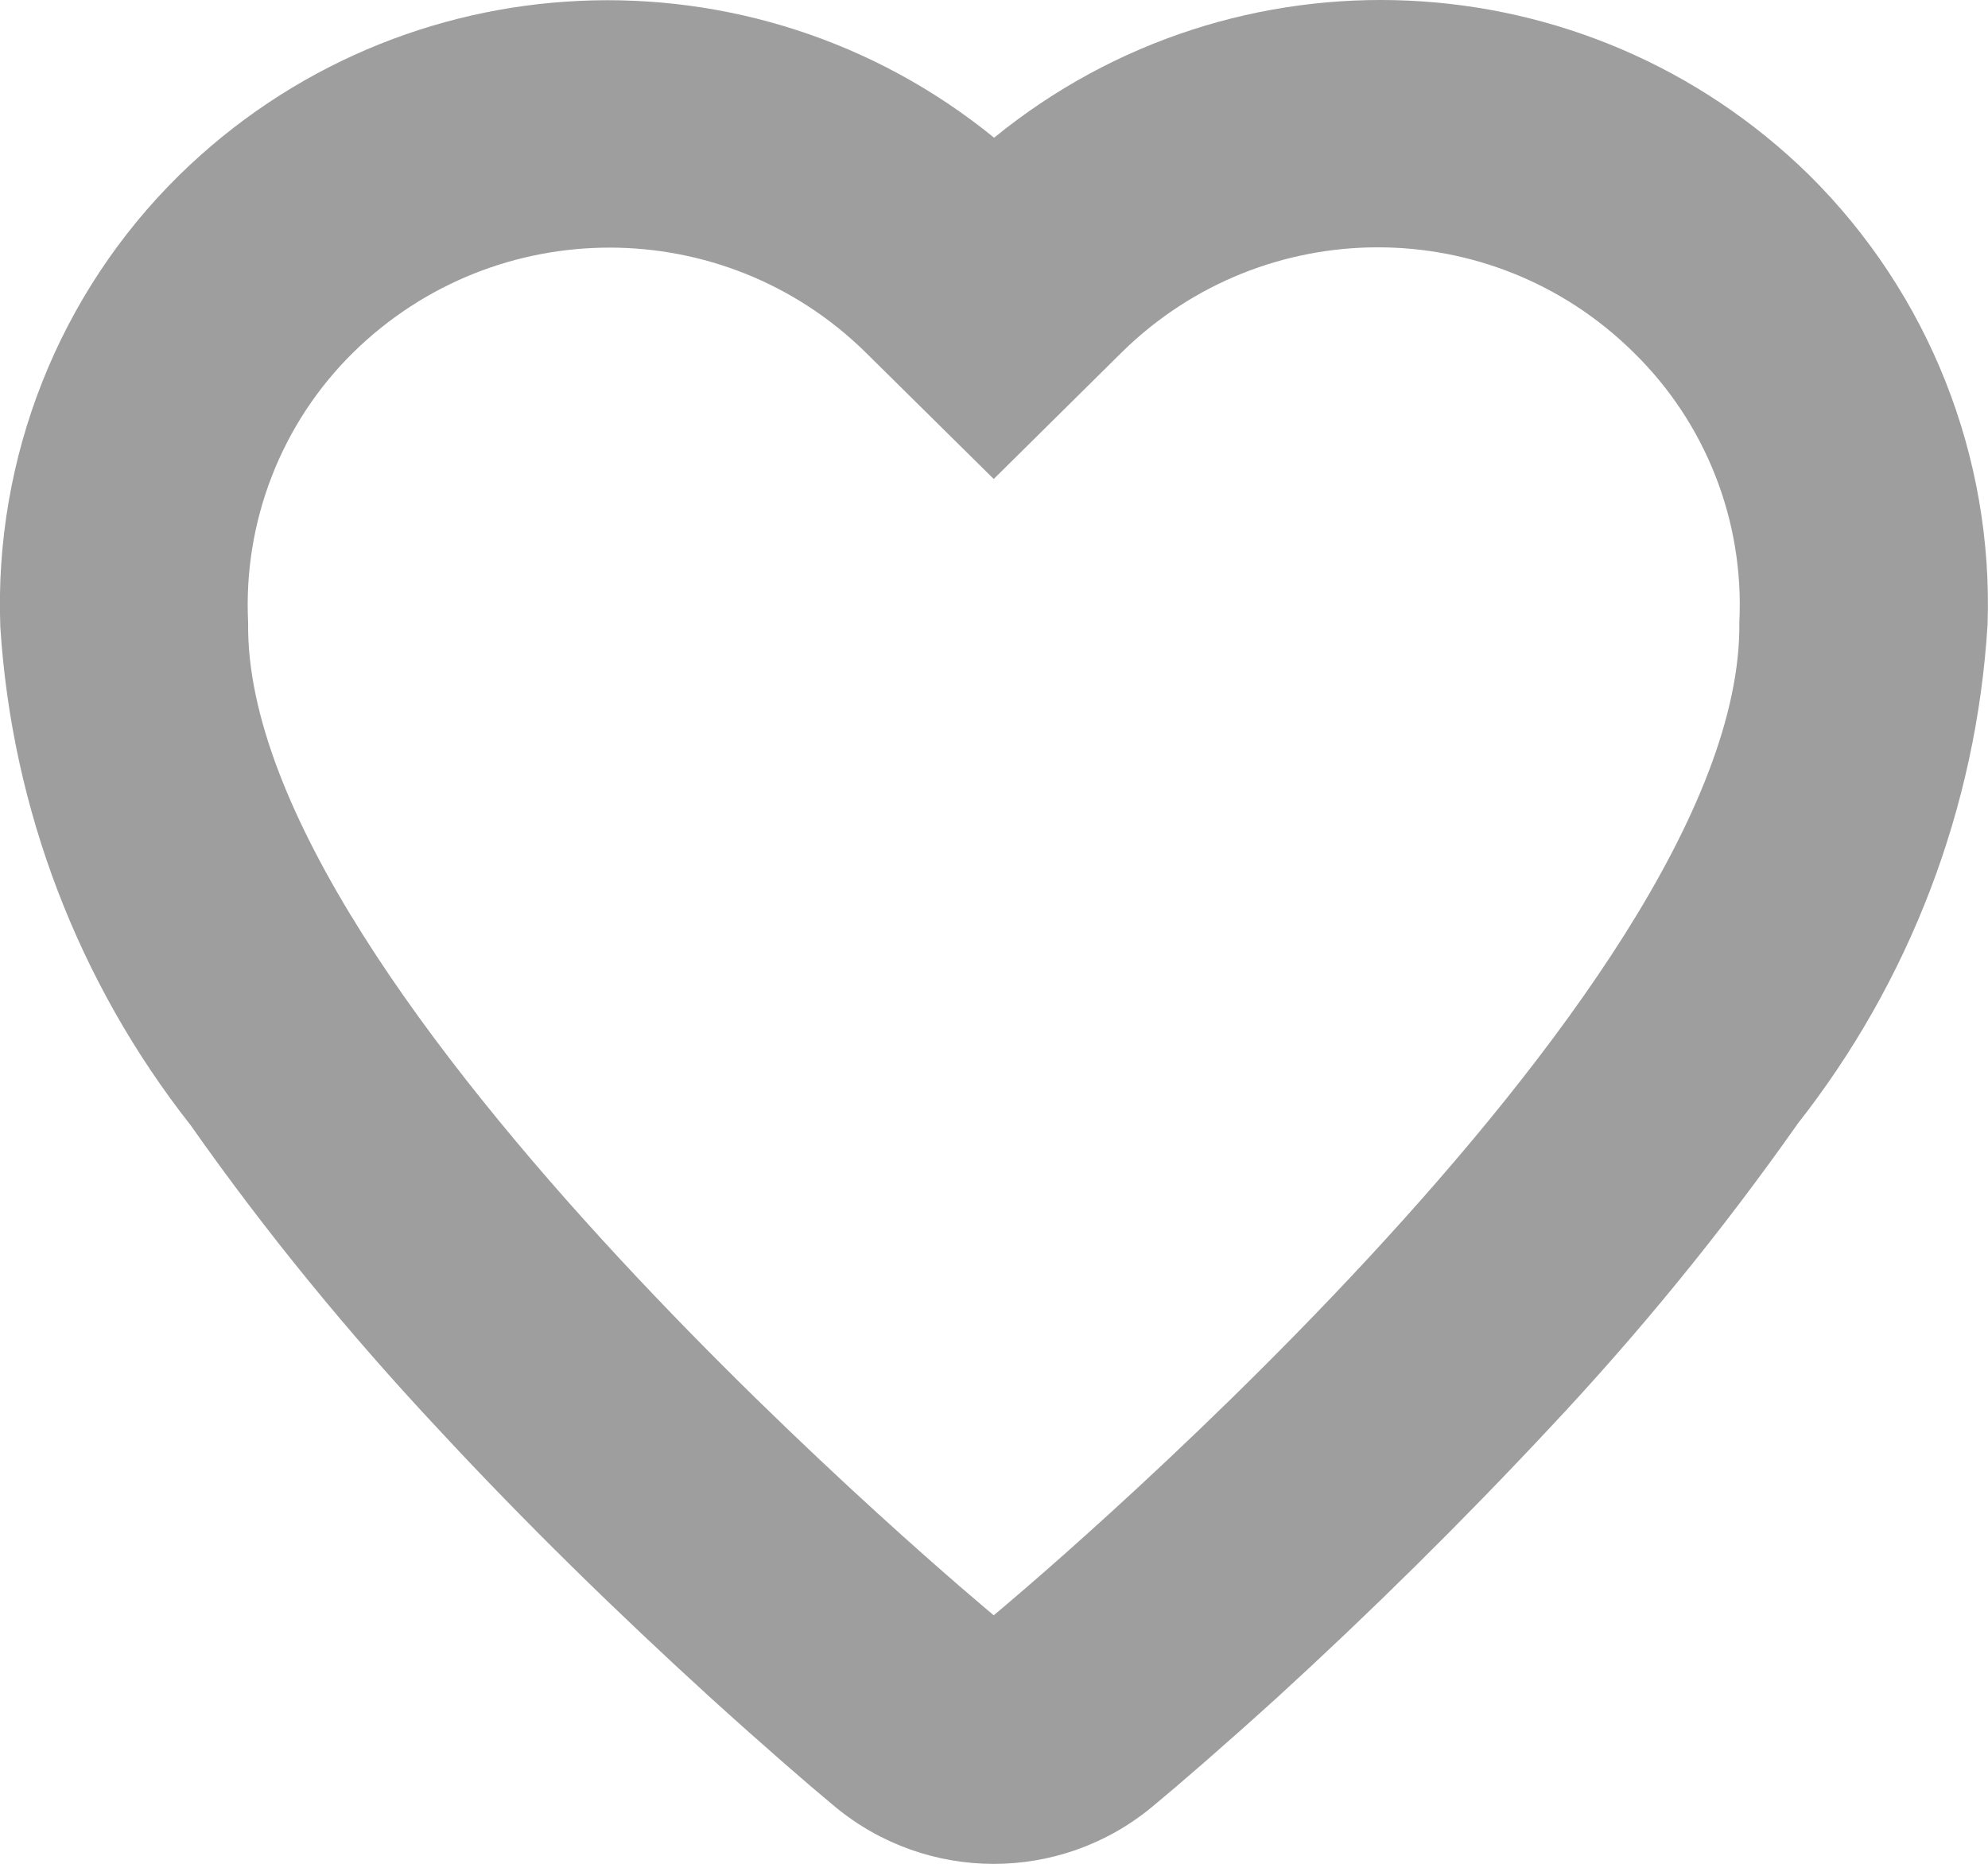 <?xml version="1.0" encoding="UTF-8"?> <!-- Generator: Adobe Illustrator 16.0.0, SVG Export Plug-In . SVG Version: 6.00 Build 0) --> <svg xmlns="http://www.w3.org/2000/svg" xmlns:xlink="http://www.w3.org/1999/xlink" version="1.1" id="Layer_2" x="0px" y="0px" width="25.999px" height="24.376px" viewBox="0 0 25.999 24.376" xml:space="preserve"> <path fill-rule="evenodd" clip-rule="evenodd" fill="#9E9E9E" d="M23.501,14.709c-0.989,1.404-2.074,2.733-3.25,3.982 c-1.139,1.219-2.335,2.399-3.539,3.5c-0.729,0.661-1.301,1.154-1.644,1.438c-1.202,0.995-2.941,0.995-4.146,0 c-0.343-0.284-0.916-0.78-1.643-1.439c-1.207-1.101-2.412-2.276-3.547-3.501c-1.168-1.247-2.255-2.573-3.237-3.971 c-1.473-1.871-2.341-4.146-2.491-6.523c-0.081-2.209,0.763-4.354,2.342-5.906c2.907-2.85,7.494-3.061,10.655-0.488 c3.158-2.576,7.748-2.367,10.659,0.488c1.564,1.549,2.411,3.682,2.333,5.884c-0.146,2.382-1.016,4.663-2.495,6.538L23.501,14.709z M21.359,4.604c-1.852-1.826-4.825-1.826-6.685,0l-1.678,1.66l-1.68-1.66c-1.857-1.821-4.831-1.821-6.691,0 C3.682,5.529,3.179,6.818,3.245,8.143c-0.066,4.849,9.751,12.981,9.751,12.981s9.812-8.126,9.751-12.986 C22.813,6.817,22.309,5.529,21.359,4.604"></path> </svg> 